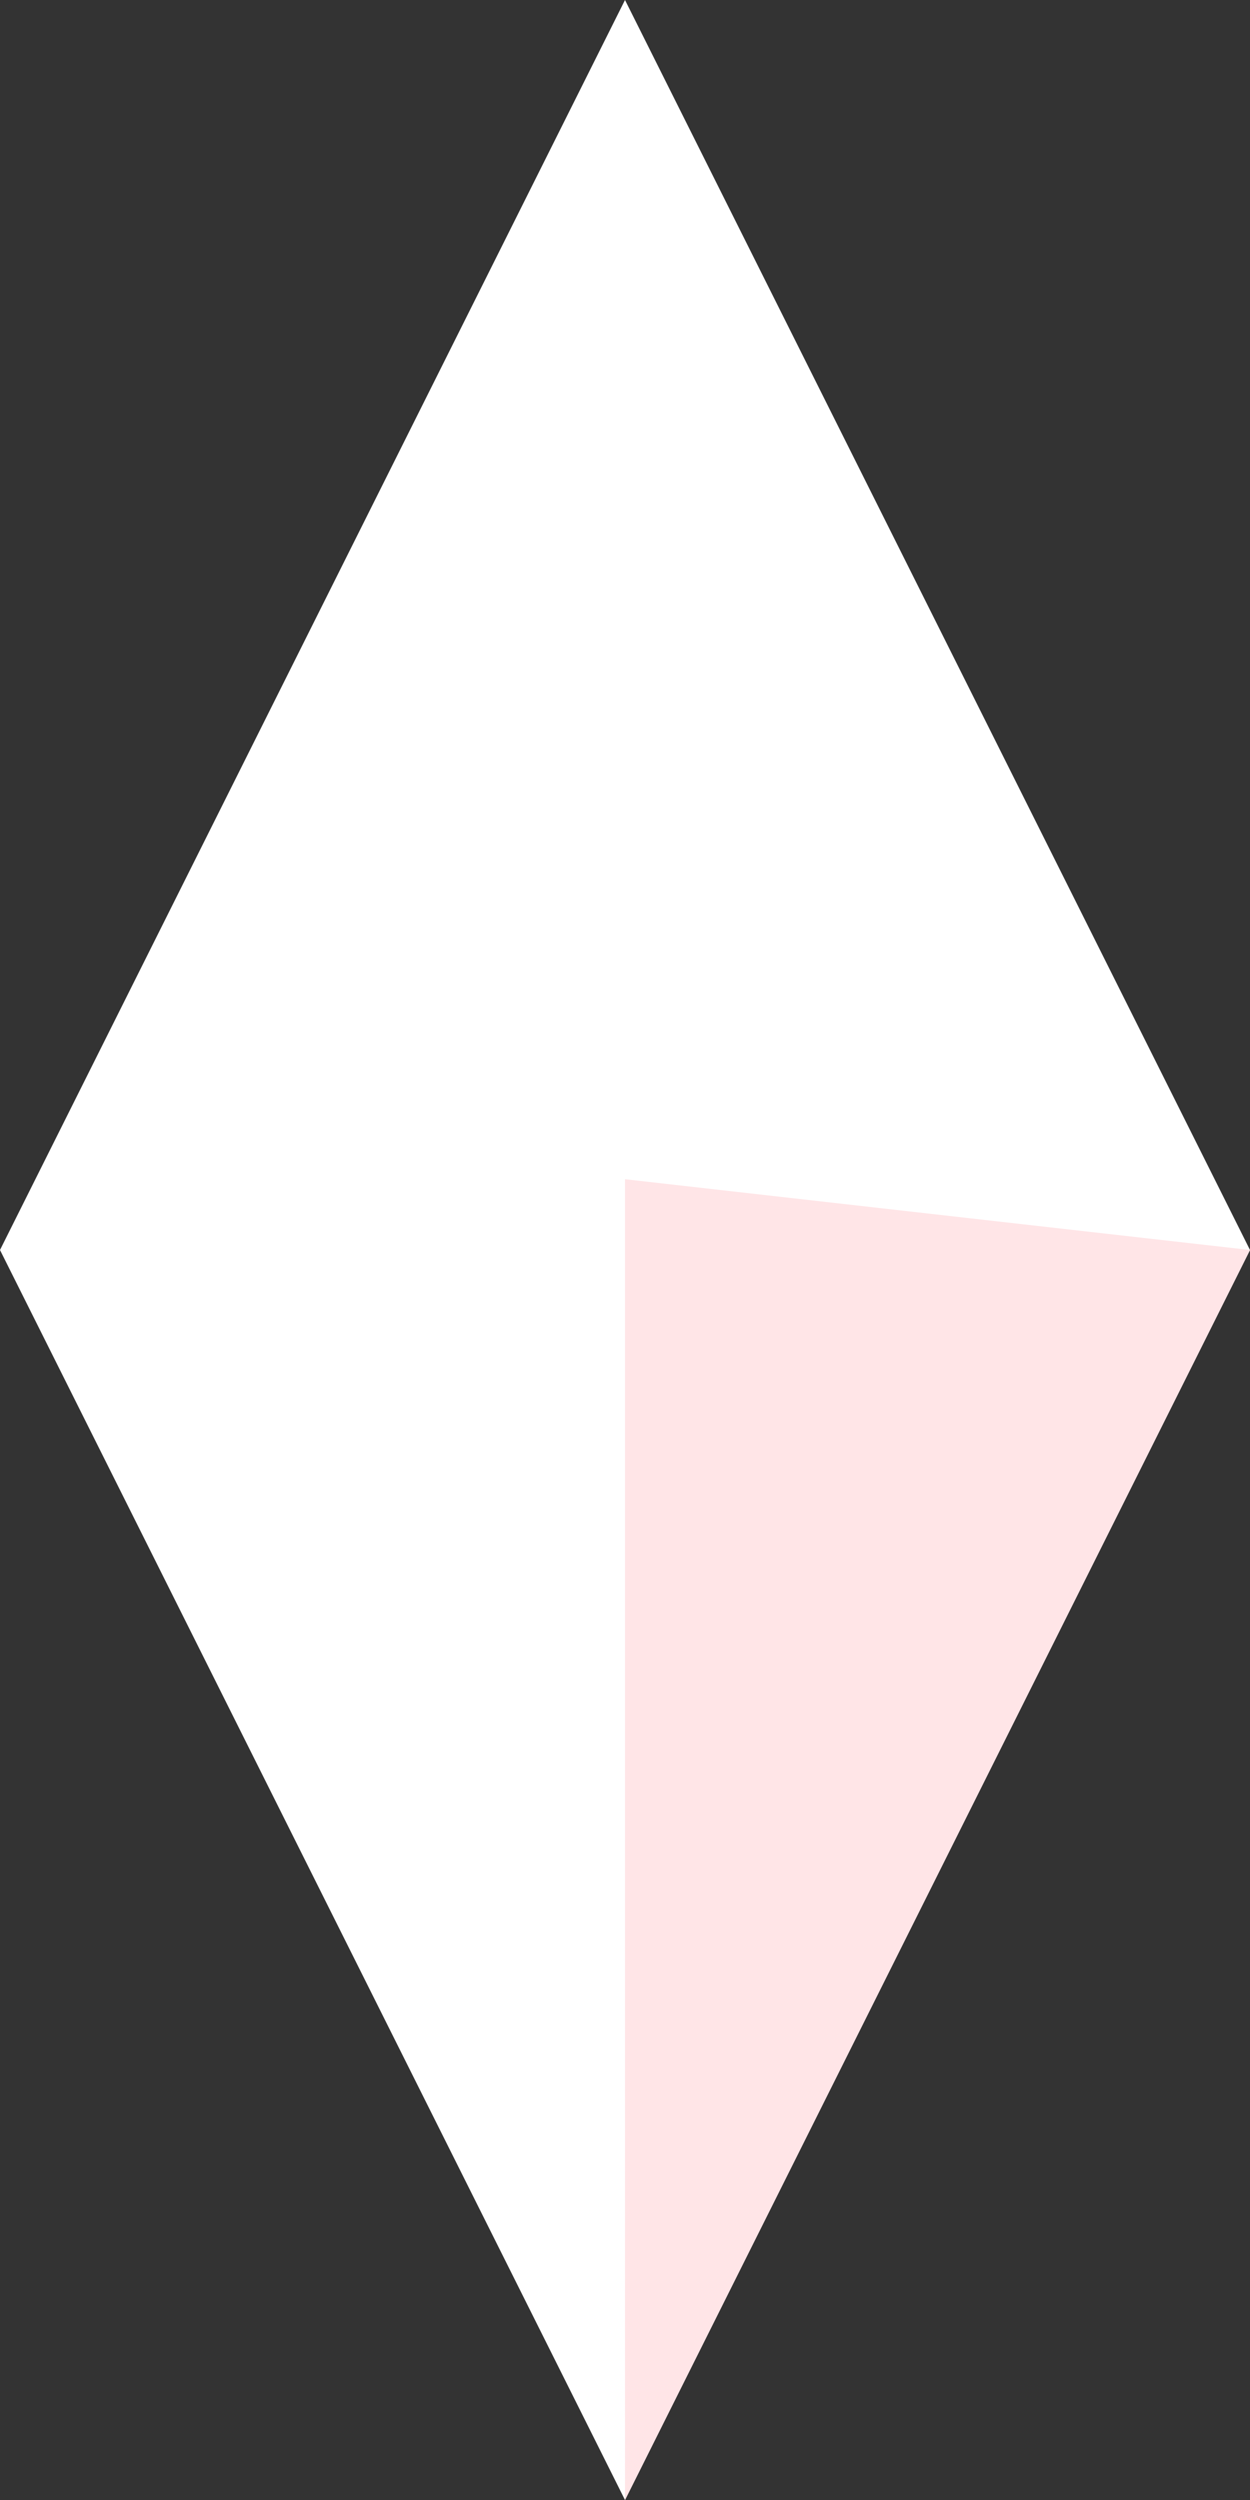 <svg width="8" height="16" fill="none" xmlns="http://www.w3.org/2000/svg"><rect width="100%" height="100%" fill="#333333" stroke="none"/><path d="M4 0l4 8-4 8-4-8 4-8z" fill="#fff"/><path d="M4 7.547L8 8l-4 8V7.547z" fill="#FFE5E7"/></svg>